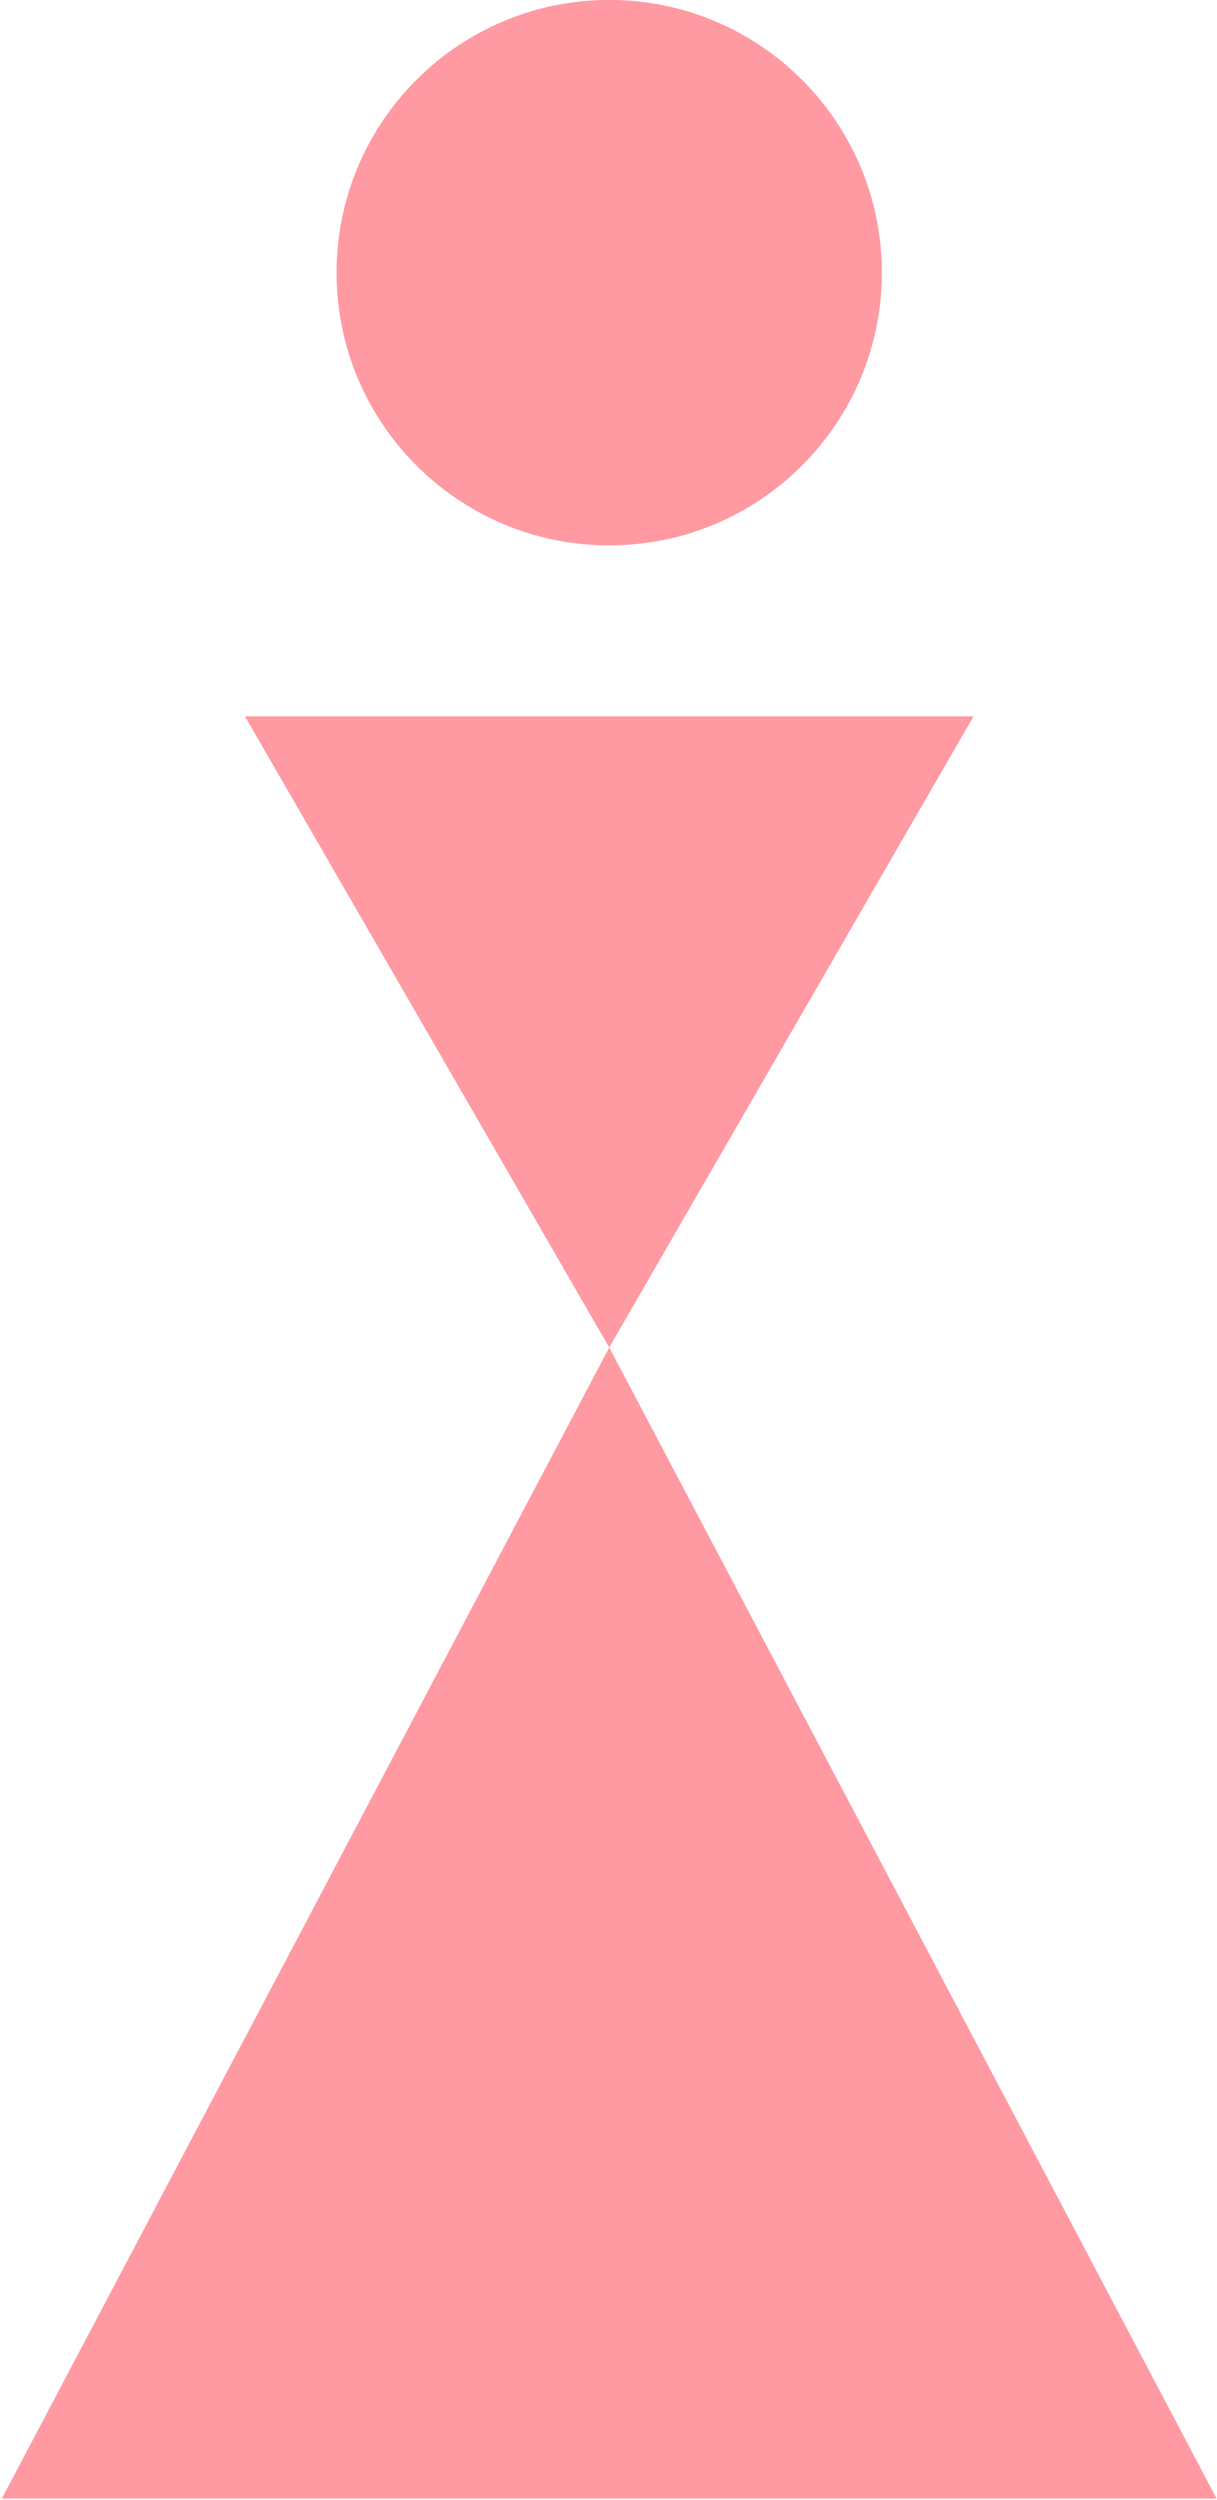 <svg width="186" height="382" viewBox="0 0 186 382" fill="none" xmlns="http://www.w3.org/2000/svg">
<path fill-rule="evenodd" clip-rule="evenodd" d="M93.11 205.88L148.79 109.45H37.44L93.11 205.88Z" fill="#FF9AA3"/>
<path fill-rule="evenodd" clip-rule="evenodd" d="M93.11 205.88L0.28 381.75H185.94L93.11 205.88Z" fill="#FF9AA3"/>
<path fill-rule="evenodd" clip-rule="evenodd" d="M134.78 41.66C134.78 64.68 116.13 83.33 93.11 83.33C70.1 83.33 51.44 64.68 51.44 41.66C51.44 18.65 70.1 -0.01 93.11 -0.01C116.13 -0.01 134.78 18.65 134.78 41.66Z" fill="#FF9AA3"/>
</svg>
